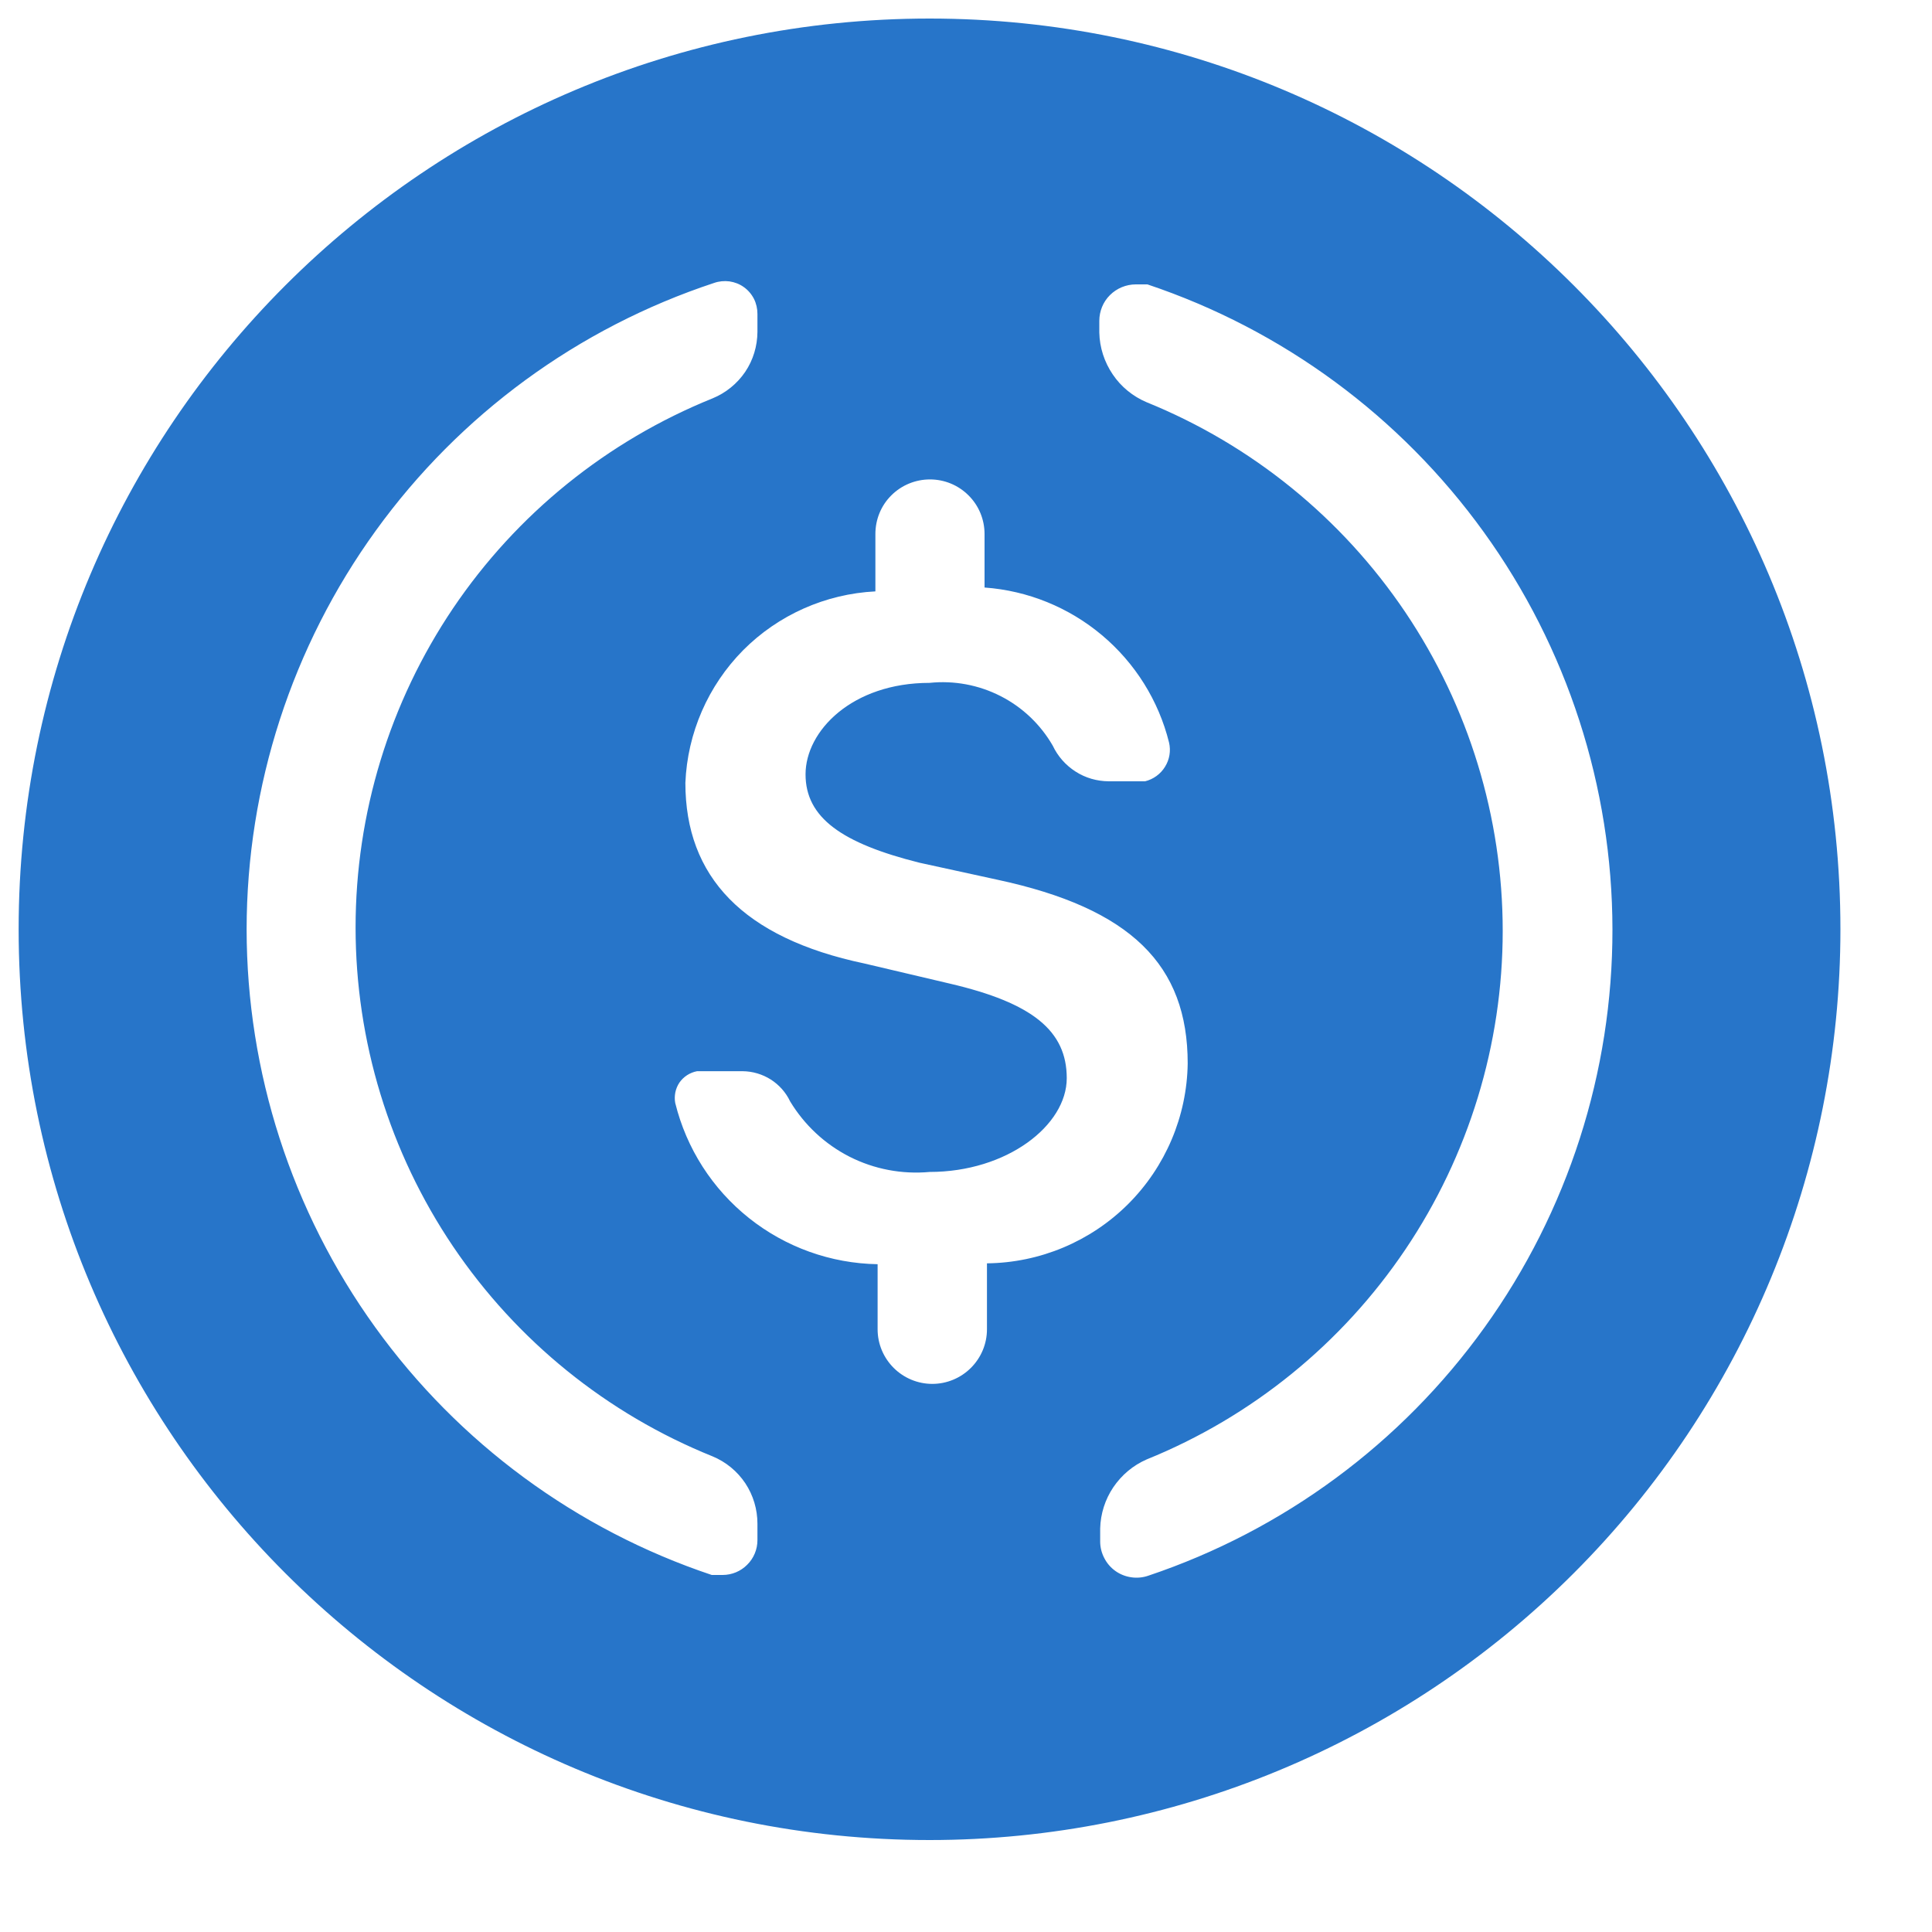 <svg width="20" height="20" viewBox="0 0 20 20" fill="none" xmlns="http://www.w3.org/2000/svg">
<g clip-path="url(#clip0_2802_644)">
<path d="M9.623 0.192C14.831 0.193 19.052 4.413 19.052 9.62C19.052 12.12 18.058 14.519 16.29 16.287C14.522 18.055 12.124 19.048 9.623 19.048C4.415 19.048 0.193 14.828 0.193 9.62C0.193 4.413 4.415 0.192 9.623 0.192ZM11.758 2.944C11.658 2.944 11.561 2.984 11.49 3.055C11.419 3.125 11.38 3.222 11.38 3.322V3.442C11.383 3.597 11.432 3.748 11.519 3.876C11.605 4.004 11.728 4.104 11.87 4.164C12.959 4.606 13.891 5.363 14.548 6.338C15.204 7.313 15.556 8.461 15.556 9.637C15.556 10.812 15.204 11.961 14.548 12.935C13.891 13.91 12.959 14.667 11.87 15.108C11.73 15.169 11.611 15.269 11.525 15.396C11.44 15.522 11.393 15.67 11.389 15.822V15.959C11.389 16.018 11.404 16.077 11.432 16.13C11.459 16.183 11.498 16.228 11.547 16.263C11.595 16.297 11.652 16.32 11.711 16.328C11.77 16.337 11.83 16.331 11.886 16.312C13.287 15.842 14.506 14.942 15.368 13.741C16.231 12.54 16.694 11.098 16.692 9.62C16.69 8.144 16.224 6.705 15.36 5.508C14.496 4.31 13.278 3.413 11.878 2.944H11.758ZM7.392 2.929C5.984 3.394 4.759 4.291 3.891 5.492C3.022 6.693 2.554 8.138 2.553 9.62C2.554 11.098 3.019 12.539 3.883 13.738C4.747 14.938 5.966 15.835 7.368 16.304H7.48C7.576 16.304 7.668 16.266 7.735 16.198C7.803 16.131 7.841 16.039 7.841 15.943V15.774C7.841 15.625 7.798 15.479 7.715 15.354C7.632 15.23 7.514 15.133 7.376 15.076C6.284 14.636 5.349 13.879 4.69 12.903C4.032 11.928 3.681 10.777 3.681 9.601C3.681 8.423 4.032 7.273 4.69 6.297C5.349 5.321 6.284 4.565 7.376 4.124C7.513 4.068 7.631 3.972 7.714 3.85C7.797 3.727 7.84 3.583 7.841 3.435V3.25C7.841 3.196 7.829 3.142 7.805 3.094C7.78 3.045 7.744 3.003 7.7 2.972C7.656 2.94 7.605 2.921 7.552 2.913C7.498 2.906 7.443 2.911 7.392 2.929ZM9.627 4.963C9.477 4.963 9.333 5.022 9.227 5.128C9.12 5.234 9.062 5.378 9.062 5.528V6.122C8.546 6.148 8.057 6.365 7.693 6.731C7.33 7.098 7.116 7.588 7.095 8.104C7.095 9.074 7.689 9.709 8.948 9.974L9.831 10.182C10.69 10.382 11.043 10.672 11.043 11.161C11.043 11.65 10.425 12.132 9.623 12.132C9.338 12.158 9.051 12.104 8.796 11.975C8.54 11.845 8.327 11.646 8.179 11.401C8.135 11.308 8.065 11.23 7.979 11.175C7.892 11.12 7.791 11.09 7.688 11.089H7.216C7.179 11.096 7.144 11.11 7.113 11.13C7.082 11.15 7.055 11.176 7.034 11.206C7.013 11.237 6.999 11.271 6.991 11.308C6.984 11.344 6.983 11.382 6.99 11.418C7.106 11.889 7.374 12.307 7.753 12.609C8.132 12.911 8.6 13.079 9.085 13.087V13.761C9.085 13.911 9.145 14.054 9.251 14.16C9.357 14.266 9.501 14.326 9.651 14.326C9.801 14.326 9.945 14.266 10.051 14.16C10.157 14.054 10.217 13.911 10.217 13.761V13.078C10.765 13.072 11.289 12.852 11.677 12.466C12.065 12.079 12.287 11.556 12.295 11.009C12.295 9.99 11.709 9.403 10.321 9.106L9.519 8.931C8.716 8.73 8.339 8.465 8.339 8.016C8.339 7.566 8.821 7.069 9.623 7.069C9.876 7.043 10.13 7.09 10.356 7.205C10.583 7.32 10.771 7.499 10.898 7.719C10.95 7.829 11.032 7.922 11.134 7.987C11.236 8.053 11.355 8.087 11.477 8.088H11.854C11.939 8.067 12.014 8.013 12.06 7.938C12.107 7.863 12.122 7.773 12.102 7.687C11.994 7.252 11.75 6.863 11.407 6.575C11.064 6.287 10.639 6.114 10.192 6.082V5.528C10.192 5.378 10.133 5.234 10.026 5.128C9.92 5.022 9.777 4.963 9.627 4.963Z" fill="#2775C9"/>
</g>
<defs>
<clipPath id="clip0_2802_644">
<rect width="19.263" height="19.26" fill="white"/>
</clipPath>
</defs>
</svg>

